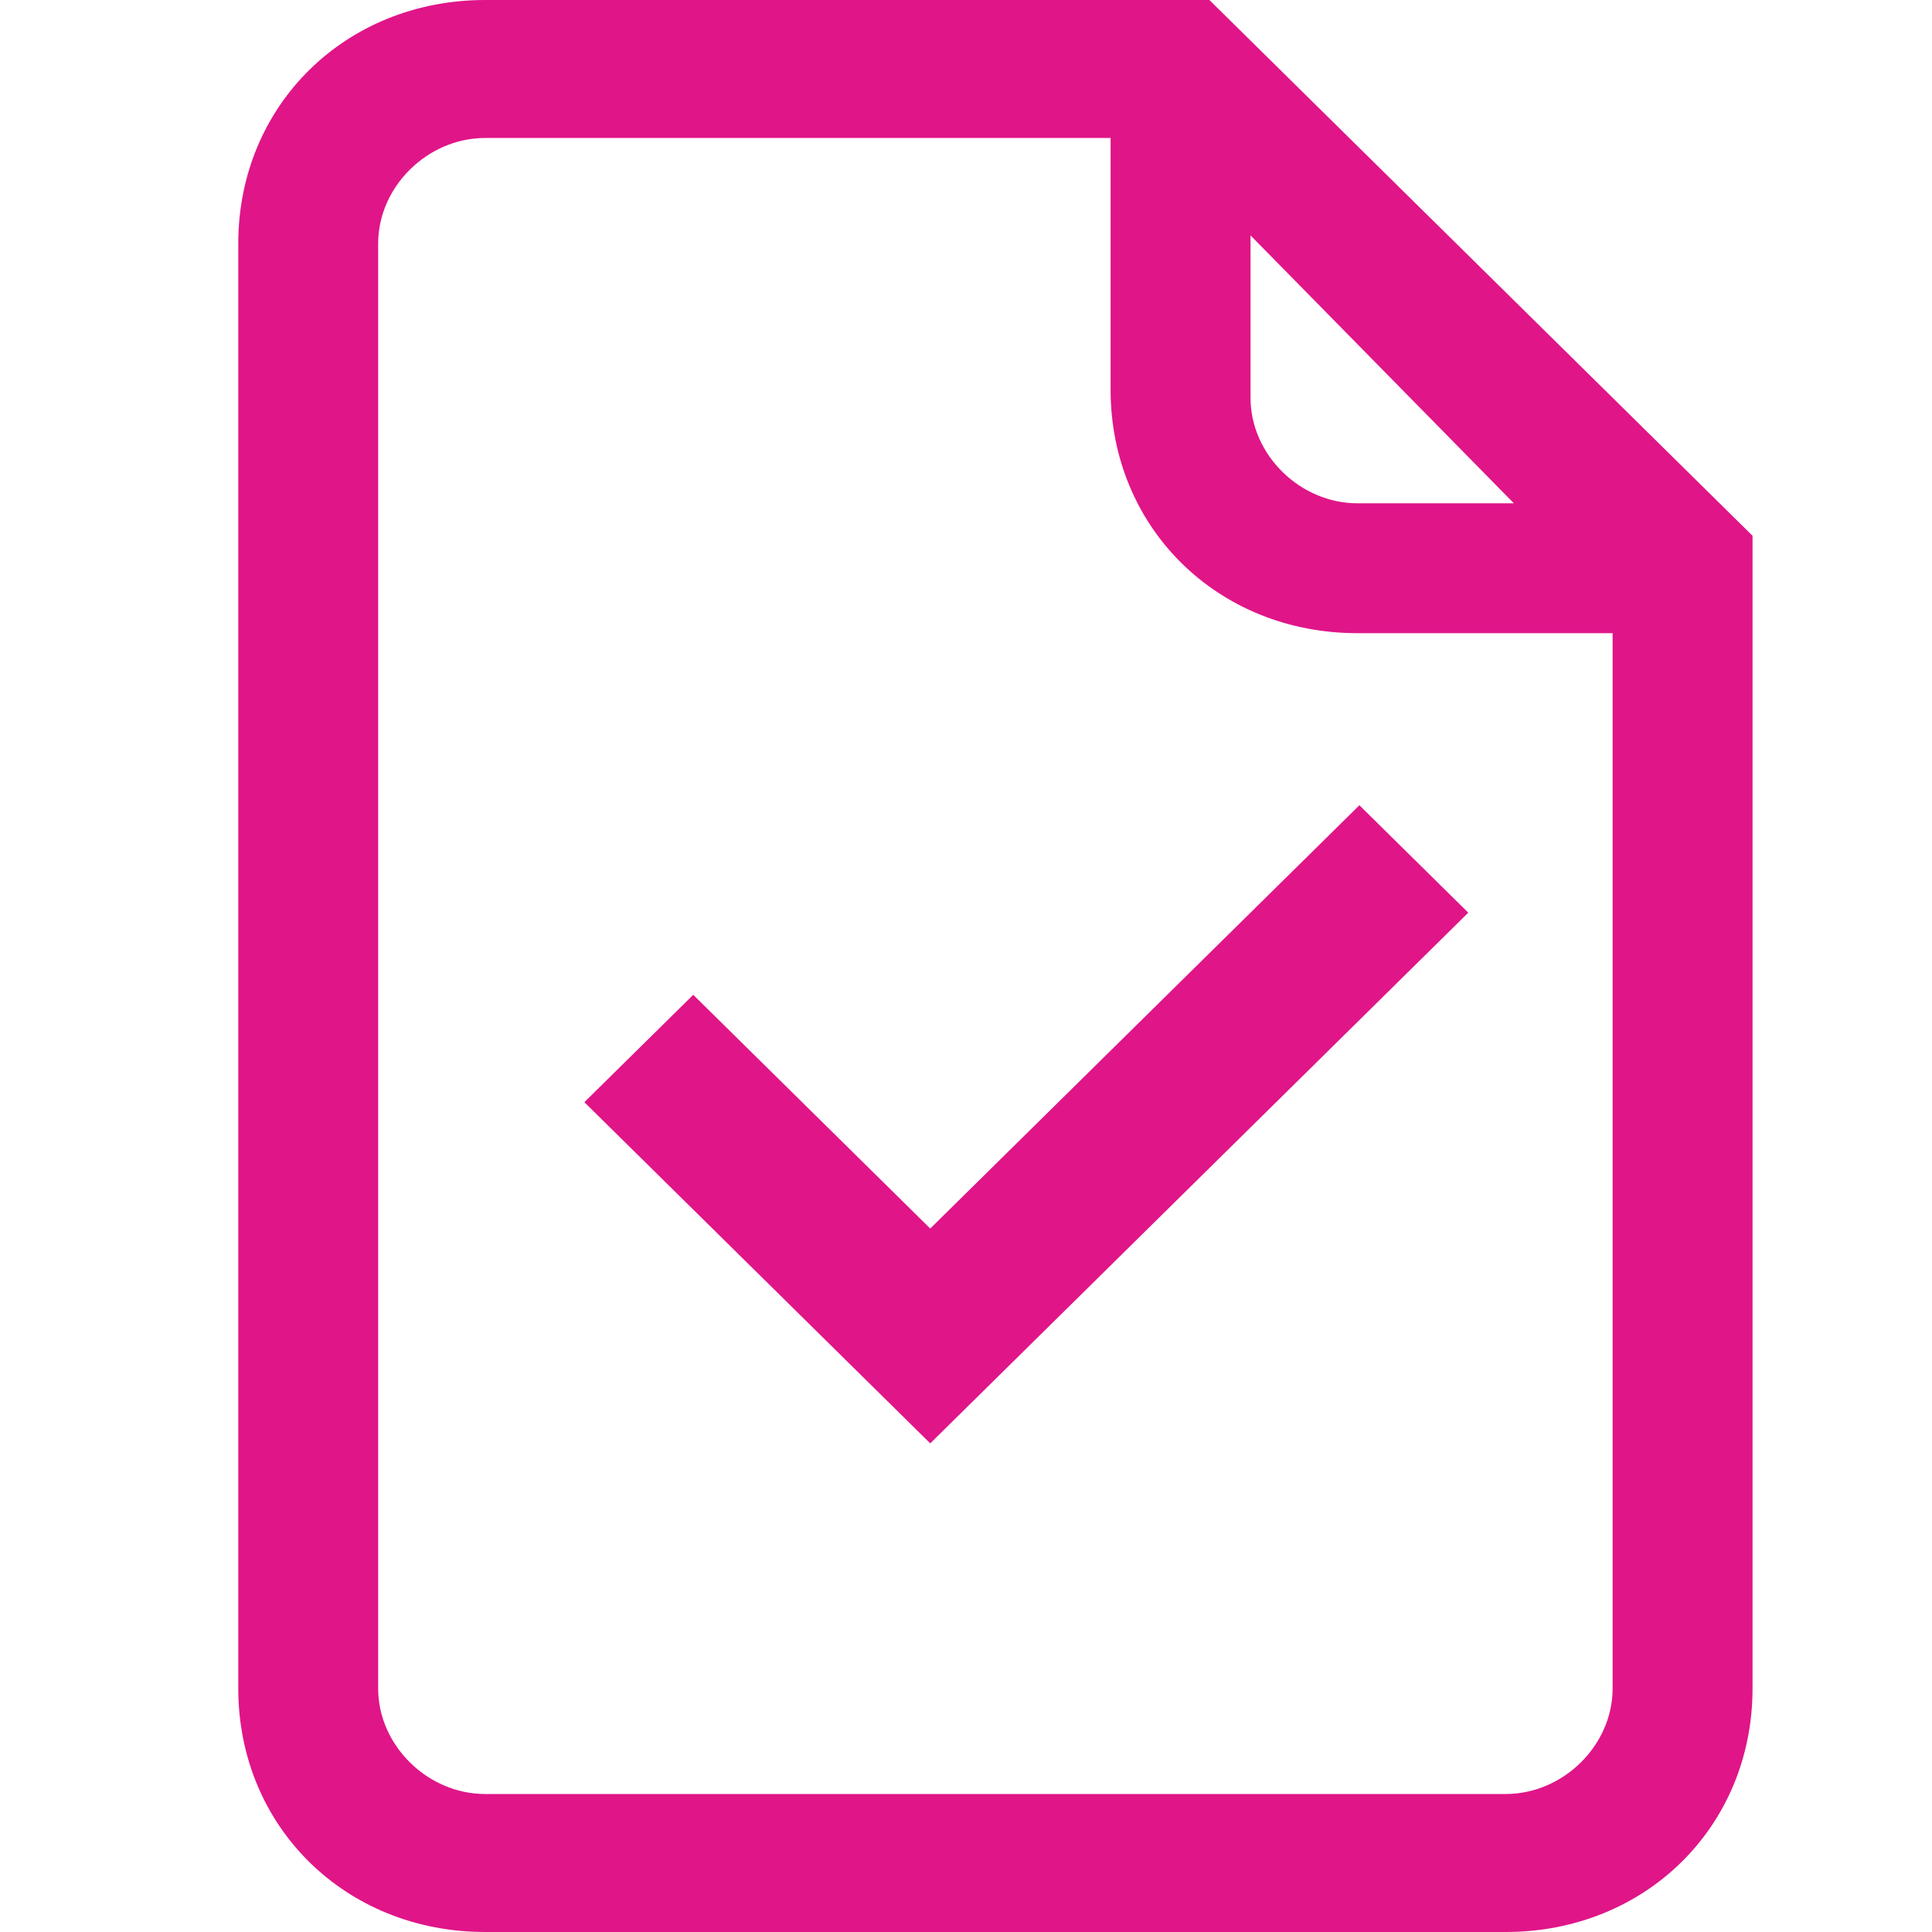 ﻿<?xml version="1.0" encoding="utf-8"?>
<svg width="45" height="45" viewBox="0 0 45 45" fill="none" xmlns="http://www.w3.org/2000/svg">
  <g id="Frame 2228">
    <g id="guideicon-Doc-Tick">
      <path d="M28.169 0H11.3C8.042 0 5.55 2.458 5.55 5.672V39.328C5.55 42.542 8.042 45 11.3 45H35.069C38.328 45 40.82 42.542 40.82 39.328V12.479L28.169 0ZM29.127 5.483L35.261 11.723H31.619C30.277 11.723 29.127 10.588 29.127 9.265V5.483ZM37.561 39.328C37.561 40.651 36.411 41.786 35.069 41.786H11.3C9.958 41.786 8.808 40.651 8.808 39.328V5.672C8.808 4.349 9.958 3.214 11.3 3.214H25.868V9.076C25.868 12.29 28.36 14.748 31.619 14.748H37.561V39.328Z" fill="#E01588" />
      <path d="M21.667 33.619L34.199 21.258L31.663 18.756L21.667 28.615L16.147 23.171L13.611 25.672L21.667 33.619Z" fill="#E01588" />
    </g>
  </g>
</svg>